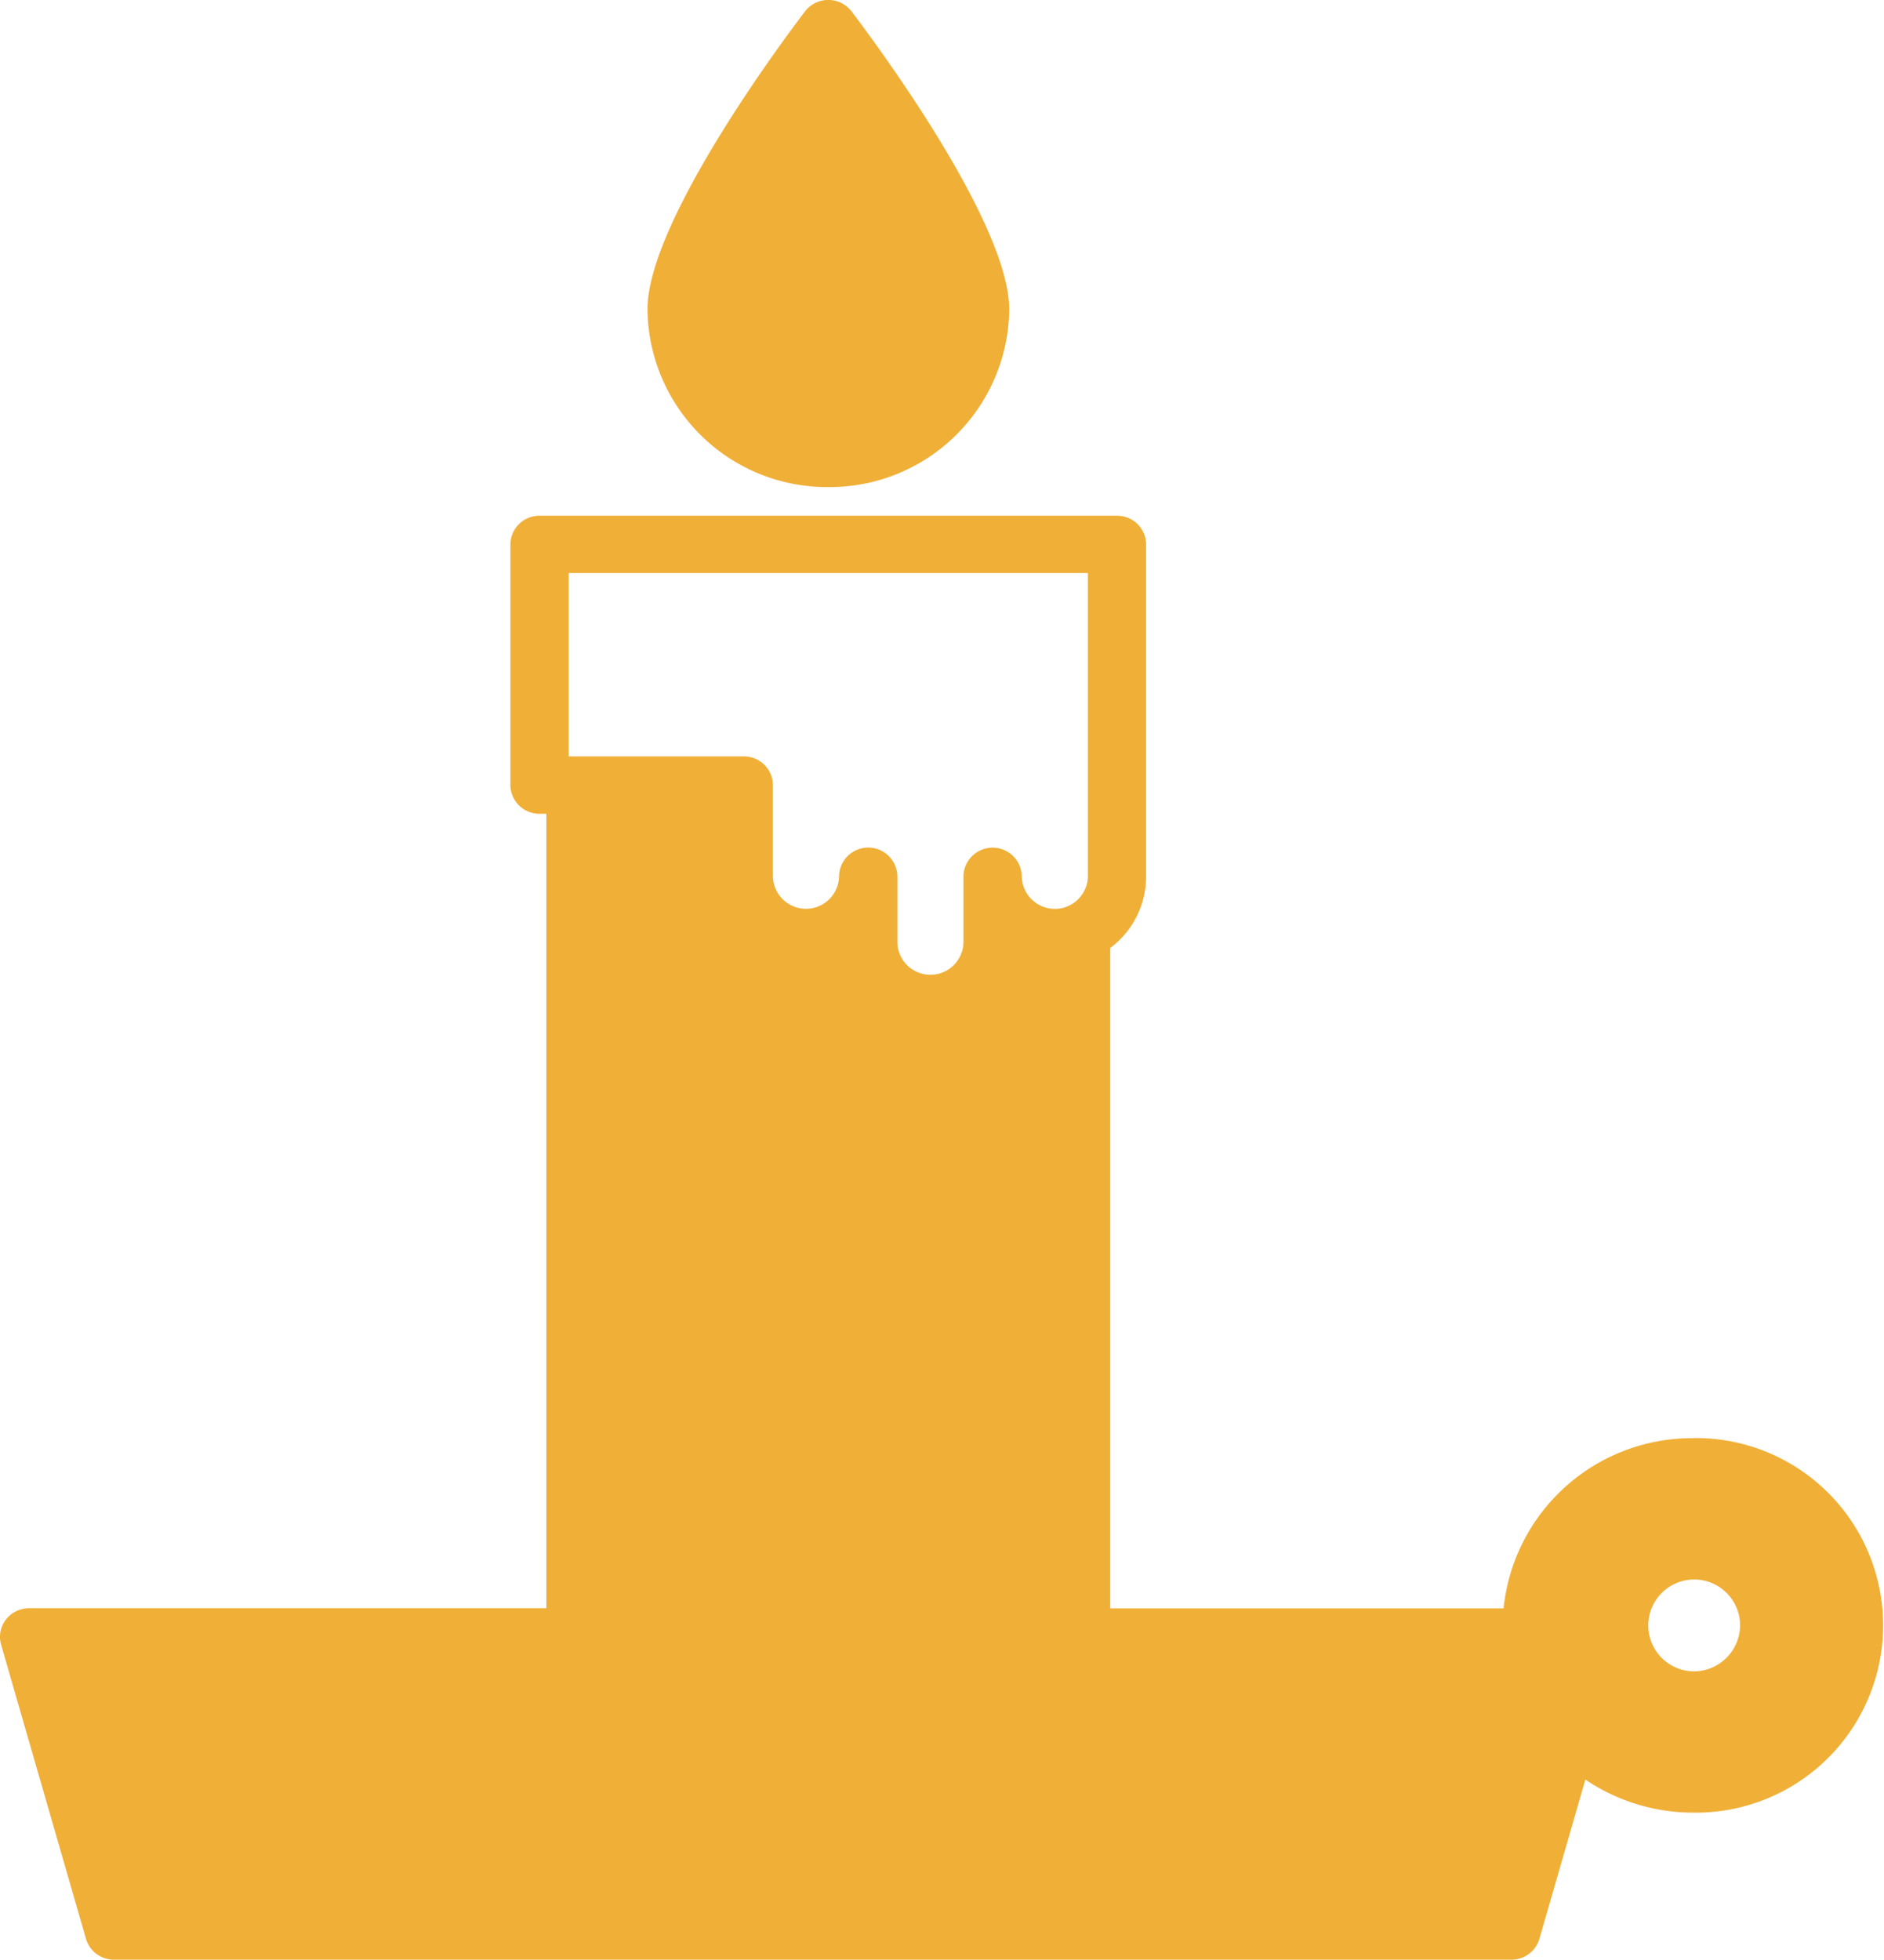 <svg id="enrich-icon-2" xmlns="http://www.w3.org/2000/svg" xmlns:xlink="http://www.w3.org/1999/xlink" width="57.698" height="60" viewBox="0 0 57.698 60">
  <defs>
    <clipPath id="clip-path">
      <rect id="Rectangle_3736" data-name="Rectangle 3736" width="57.698" height="60" fill="#f0af37"/>
    </clipPath>
  </defs>
  <g id="Group_10077" data-name="Group 10077" clip-path="url(#clip-path)">
    <path id="Path_37188" data-name="Path 37188" d="M51.86,60.394a5.805,5.805,0,0,0-5.813,5.21H34V45.387a2.726,2.726,0,0,0,1.1-2.18V33.031a.885.885,0,0,0-.894-.877H16.524a.885.885,0,0,0-.893.877V40.4a.886.886,0,0,0,.893.877h.208V65.6H.893a.9.9,0,0,0-.712.348.863.863,0,0,0-.147.769l2.6,9.006a.891.891,0,0,0,.859.638H46.285a.89.89,0,0,0,.859-.638l1.408-4.877a5.894,5.894,0,0,0,3.309,1.012,5.734,5.734,0,1,0,0-11.467M17.417,33.908h15.9v9.3a1.013,1.013,0,0,1-2.025,0,.893.893,0,0,0-1.786,0v1.988a1.012,1.012,0,0,1-2.024,0V43.206a.893.893,0,0,0-1.786,0,1.013,1.013,0,0,1-2.025,0V40.4a.885.885,0,0,0-.893-.878H17.417ZM51.86,67.533a1.406,1.406,0,1,1,1.431-1.406,1.42,1.42,0,0,1-1.431,1.406" transform="translate(0 -16.364)" fill="#f0af37"/>
    <path id="Path_37189" data-name="Path 37189" d="M45.2,14.912a5.5,5.5,0,0,0,5.537-5.439C50.733,6.741,46.4,1,45.91.351a.9.9,0,0,0-1.429,0c-.493.646-4.823,6.39-4.823,9.123A5.5,5.5,0,0,0,45.2,14.912" transform="translate(-19.829)" fill="#f0af37"/>
  </g>
</svg>
